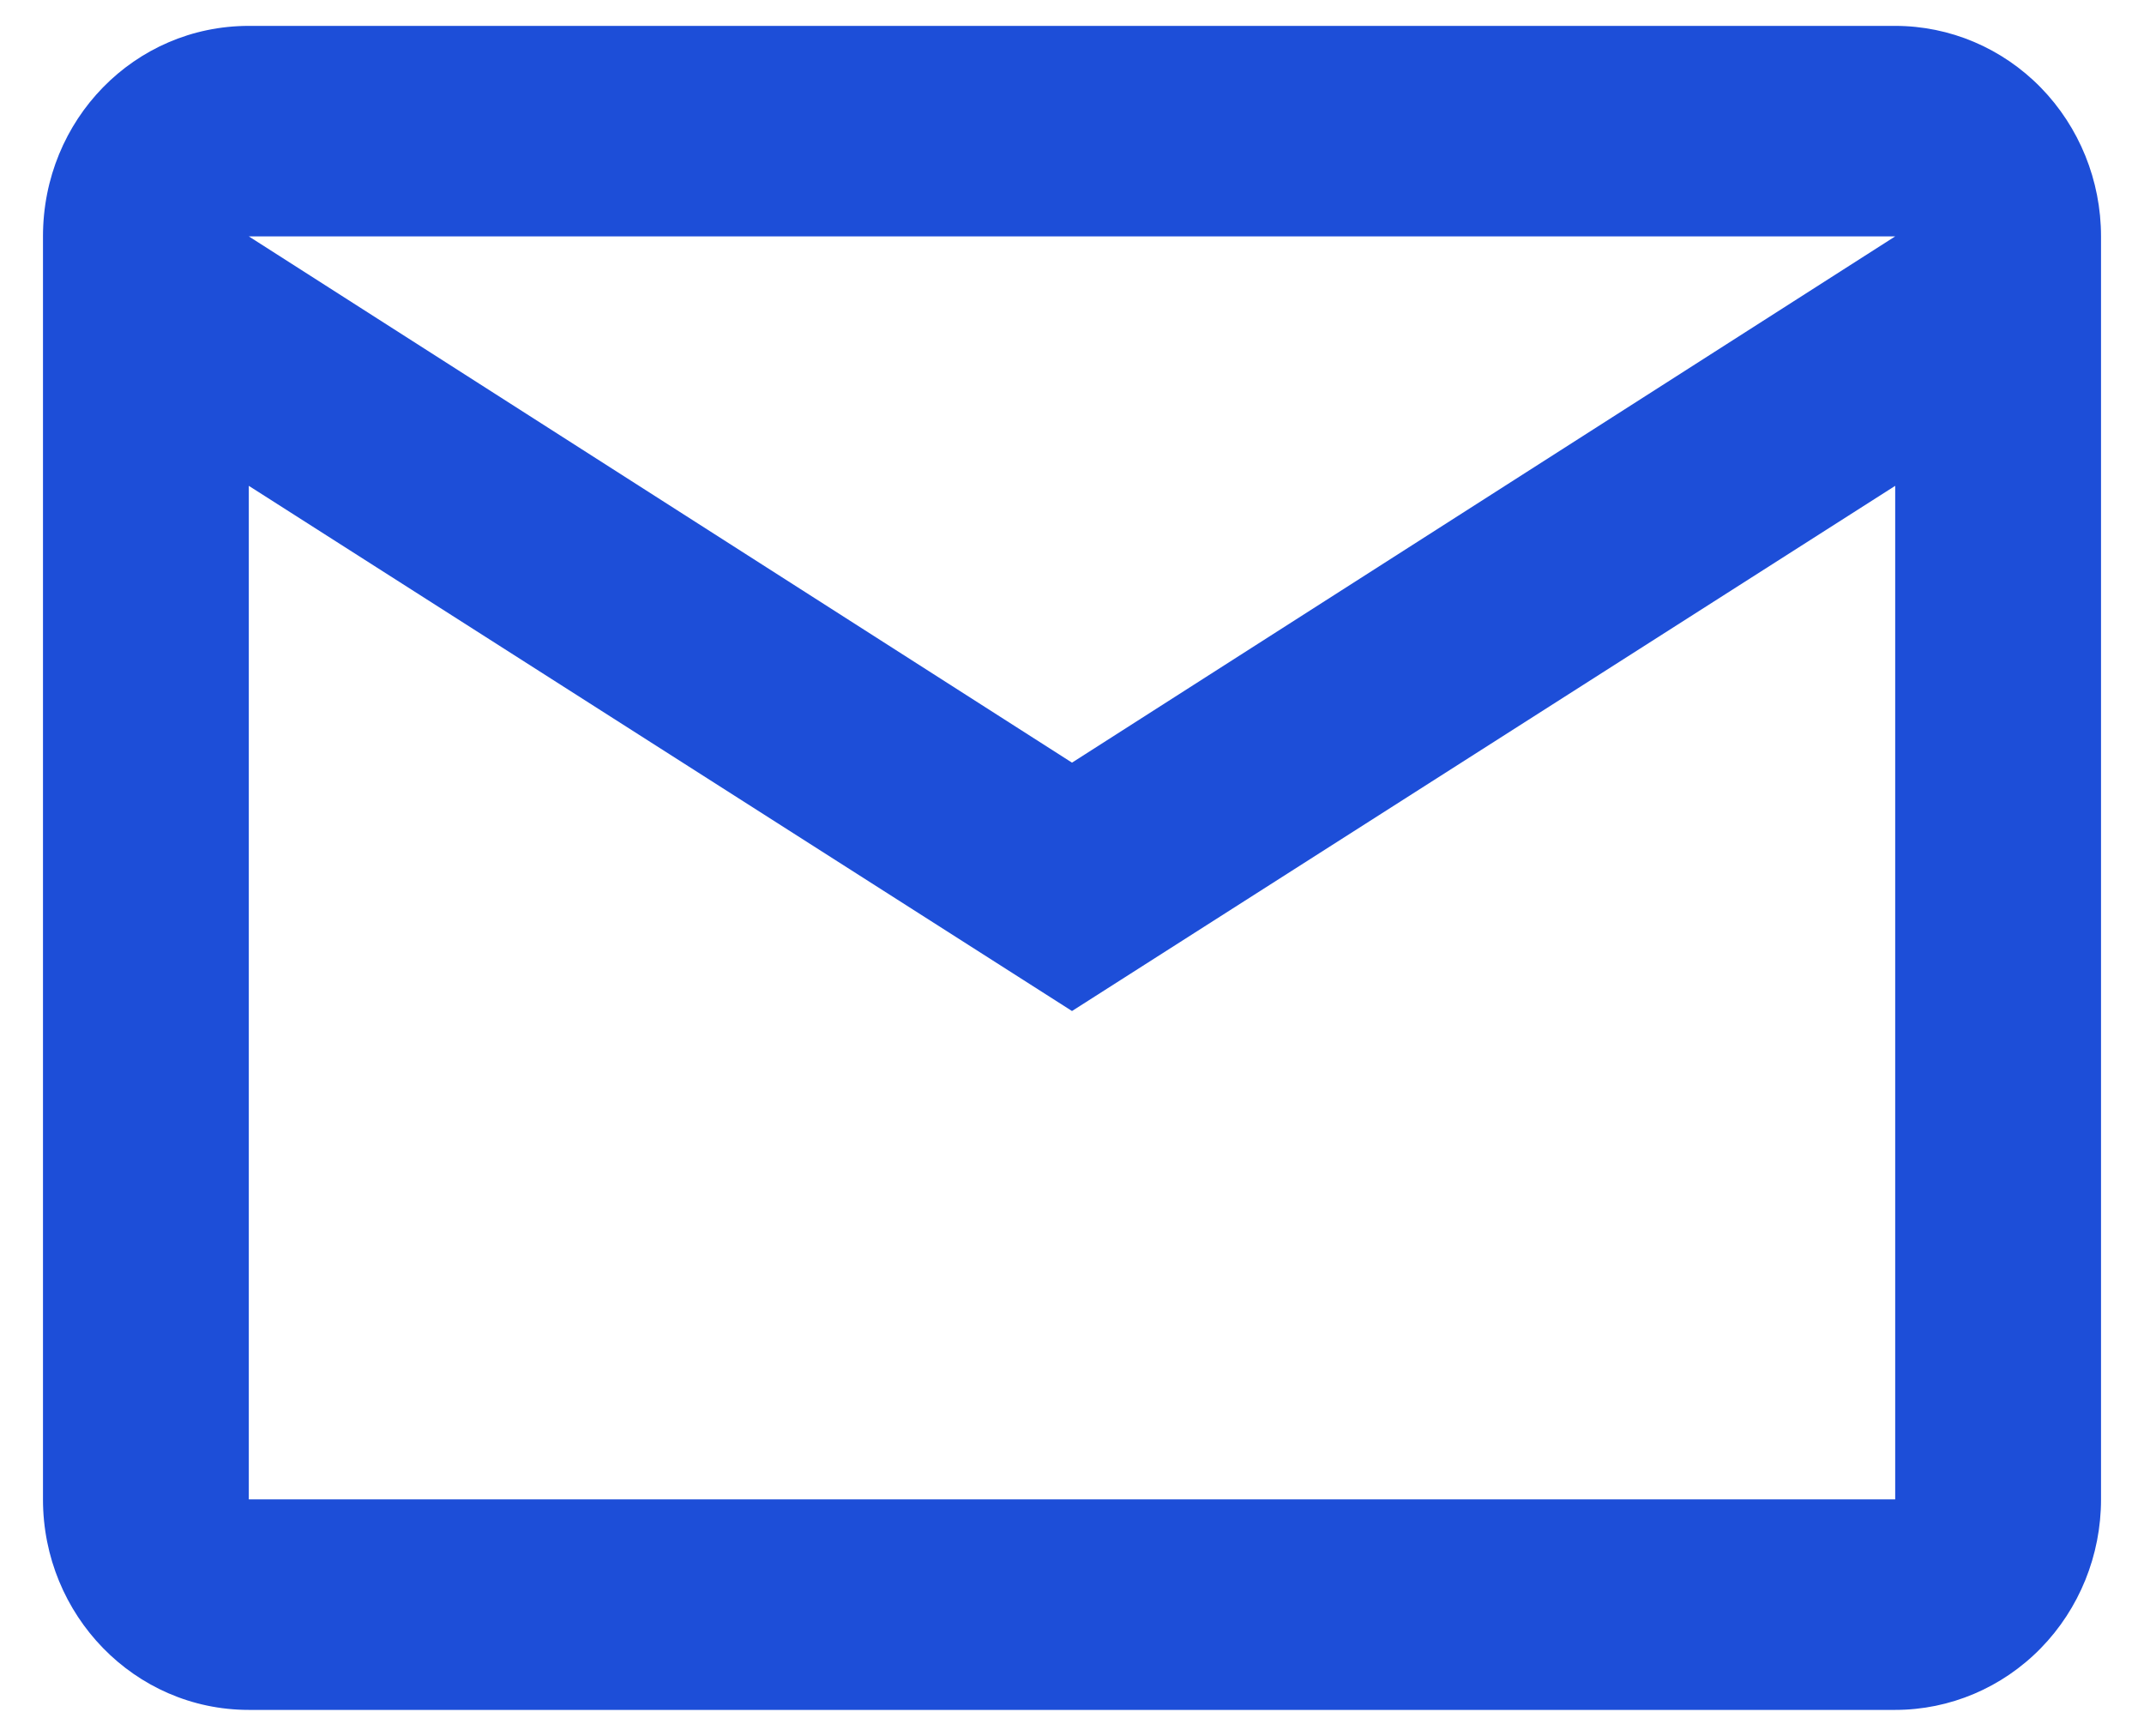 <svg width="42" height="34" viewBox="0 0 42 34" fill="none" xmlns="http://www.w3.org/2000/svg">
<path d="M4.874 0.507H37.126C38.196 0.507 39.221 0.941 39.977 1.714C40.733 2.488 41.158 3.536 41.158 4.63V29.369C41.158 30.463 40.733 31.512 39.977 32.285C39.221 33.058 38.196 33.492 37.126 33.492H4.874C2.636 33.492 0.842 31.637 0.842 29.369V4.63C0.842 2.342 2.636 0.507 4.874 0.507ZM21 14.938L37.126 4.63H4.874L21 14.938ZM4.874 29.369H37.126V9.516L21 19.803L4.874 9.516V29.369Z" fill="#1D4ED8"/>
</svg>
